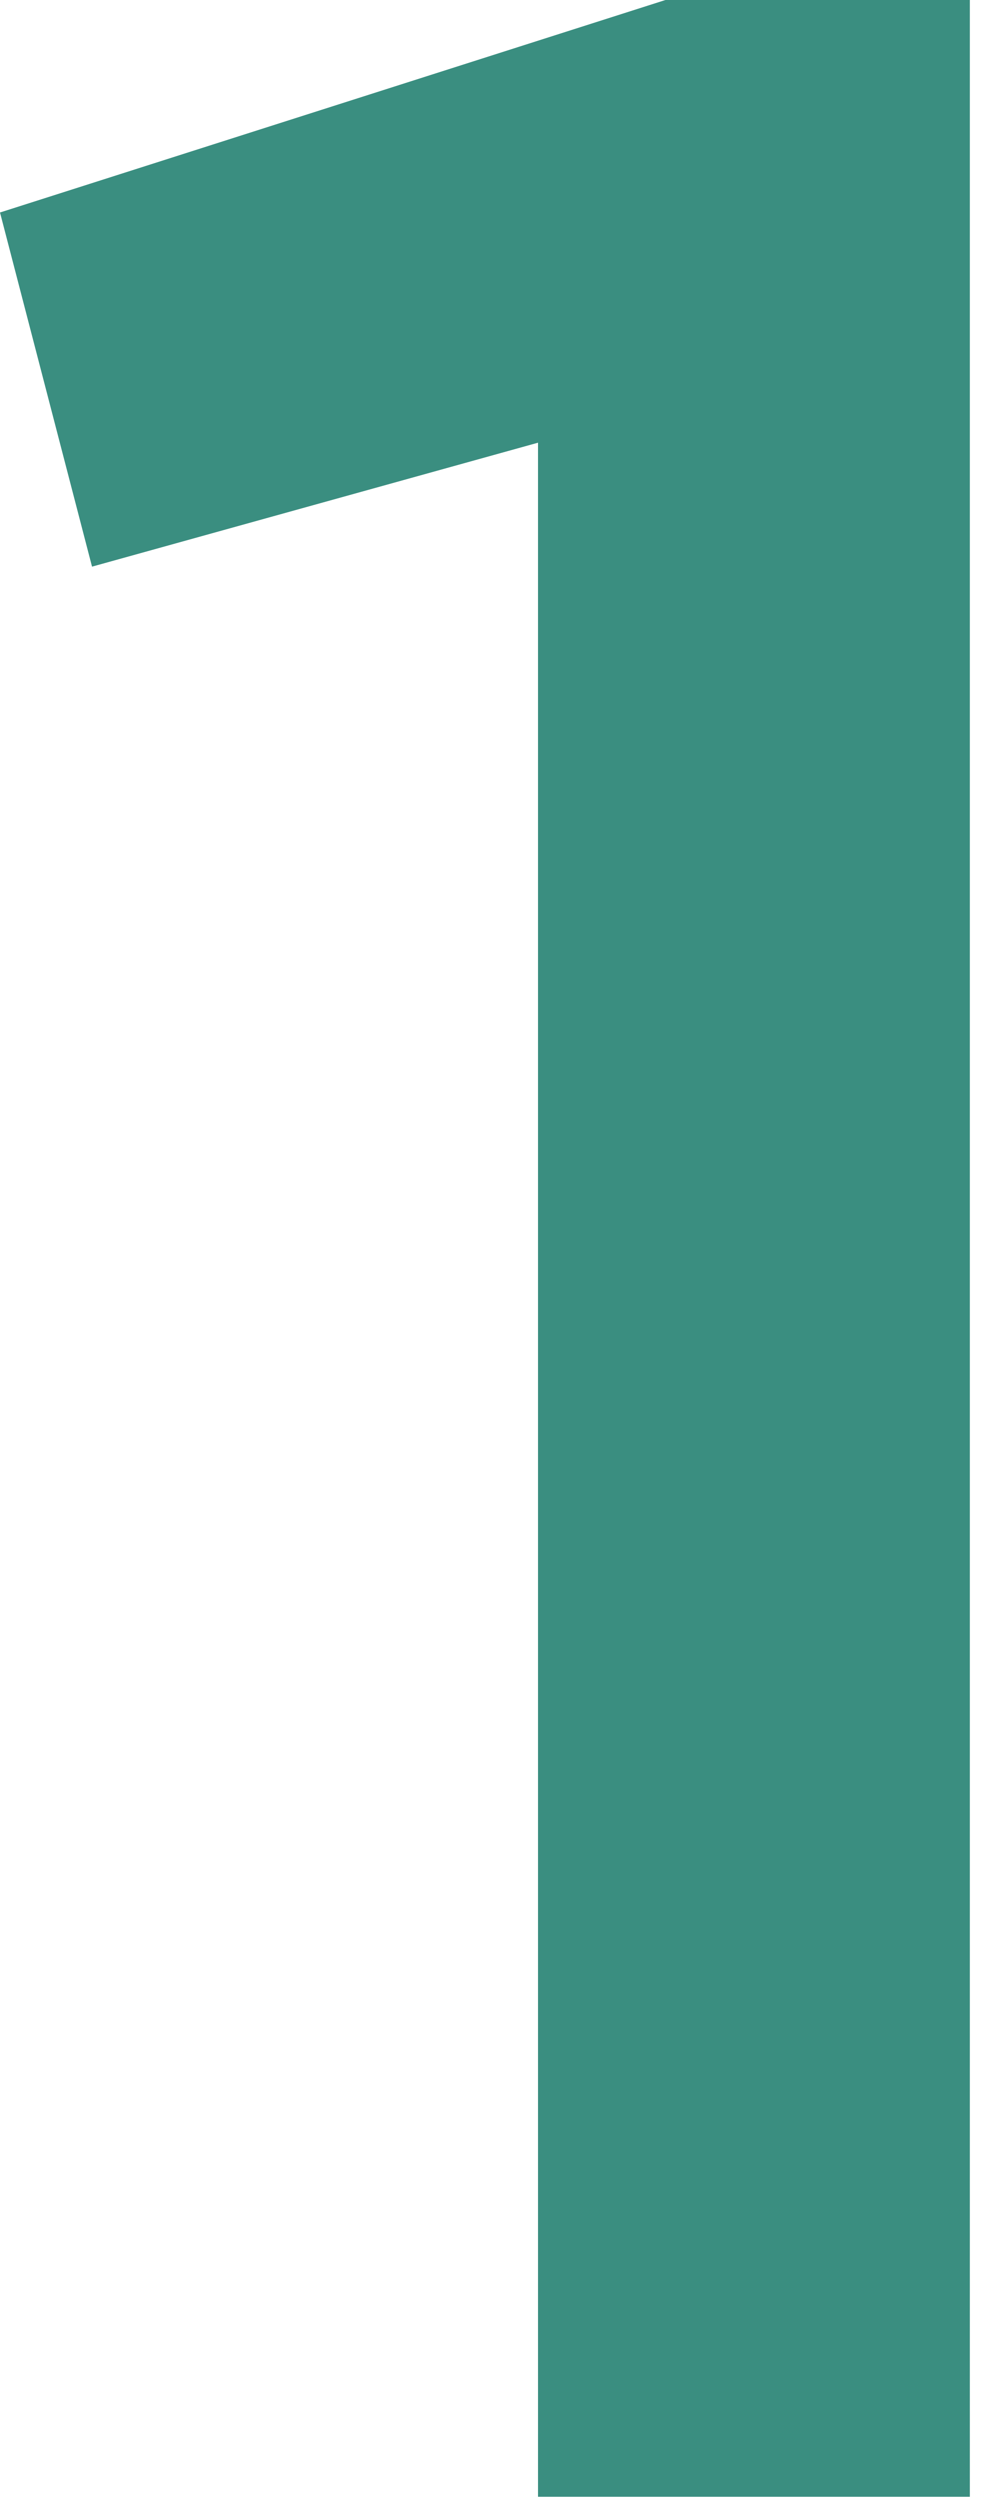 <?xml version="1.0" encoding="UTF-8"?> <svg xmlns="http://www.w3.org/2000/svg" width="19" height="48" viewBox="0 0 19 48" fill="none"> <path opacity="0.9" d="M10.336 47.94V8.5L1.768 10.88L0 4.08L12.784 0H18.632V47.94H10.336Z" fill="#258272"></path> </svg> 